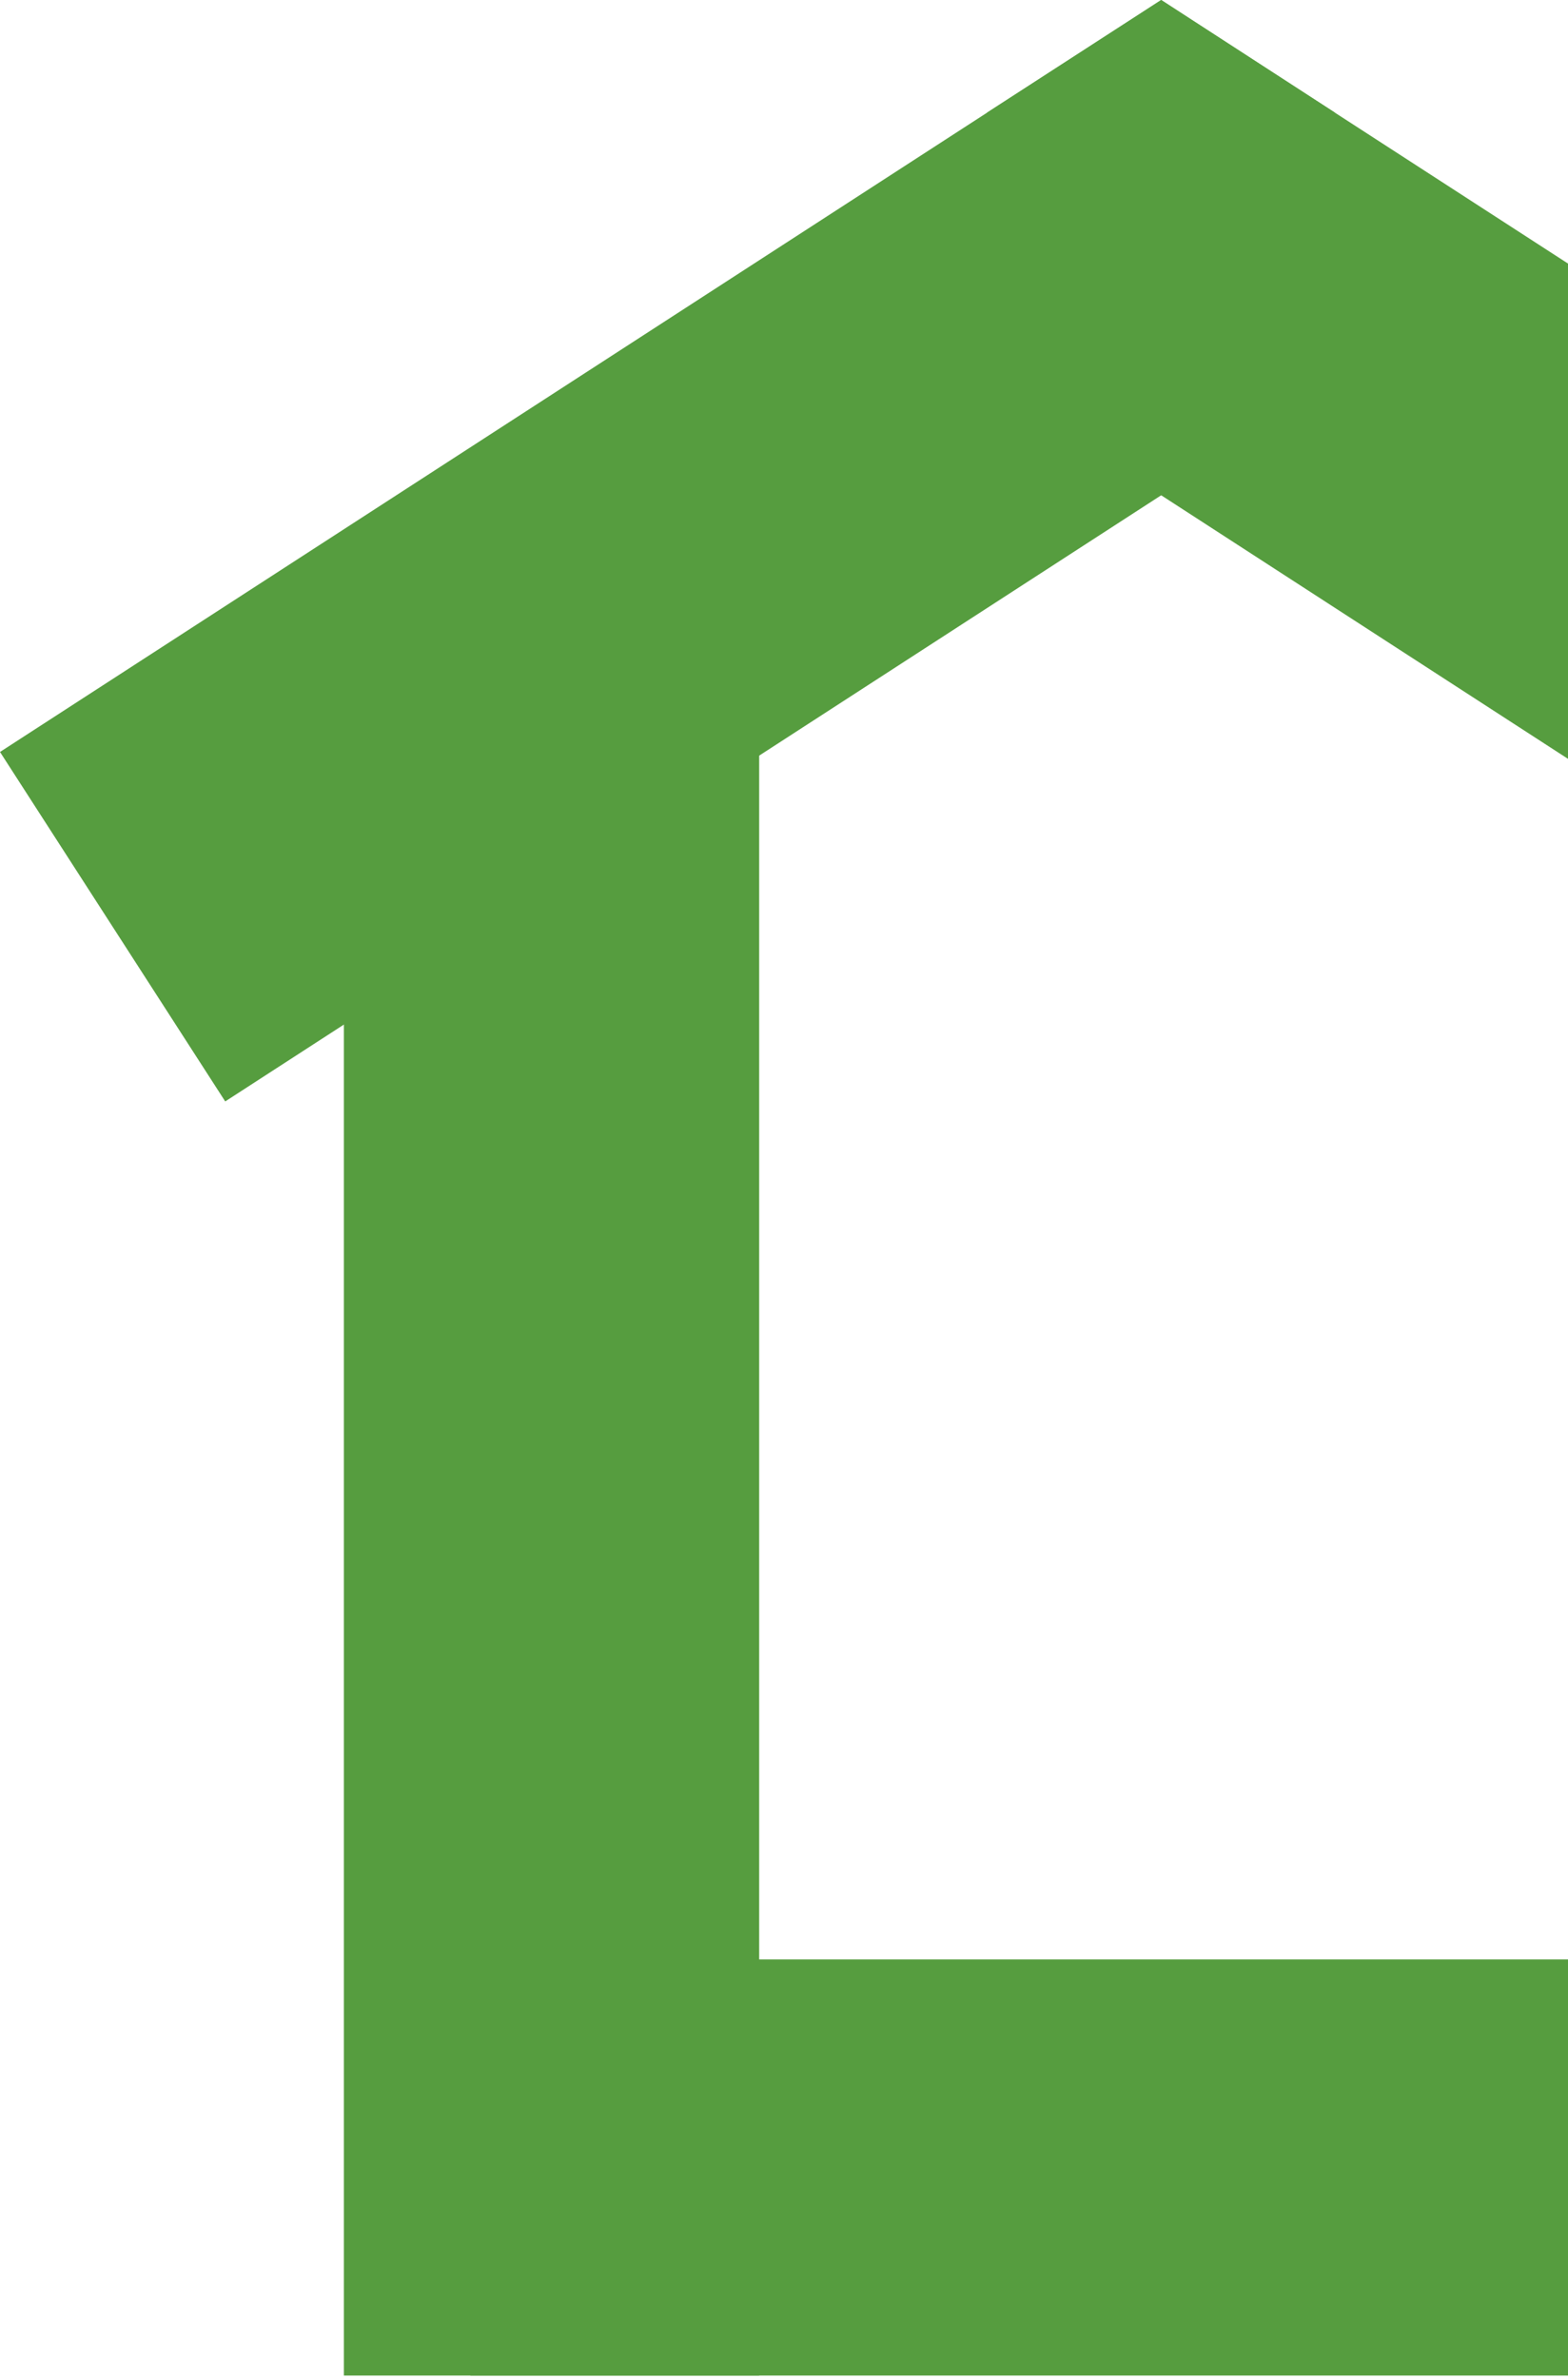 <svg width="60" height="91" viewBox="0 0 60 91" fill="none" xmlns="http://www.w3.org/2000/svg">
<path d="M29.05 25.406H13.159V90.876H29.05V25.406Z" fill="#569D3F"/>
<path d="M76.315 90.876V74.957H18V90.876H76.315Z" fill="#569D3F"/>
<path d="M55.785 11.602L44.434 18.946L8.618 42.135L0 28.766L37.782 4.302L44.434 0L51.071 4.302L55.785 11.602Z" fill="#569D3F"/>
<path d="M88.866 28.766L80.233 42.135L44.432 18.946L33.081 11.602L37.78 4.302L44.432 0L51.069 4.302L88.866 28.766Z" fill="#569D3F"/>
</svg>
